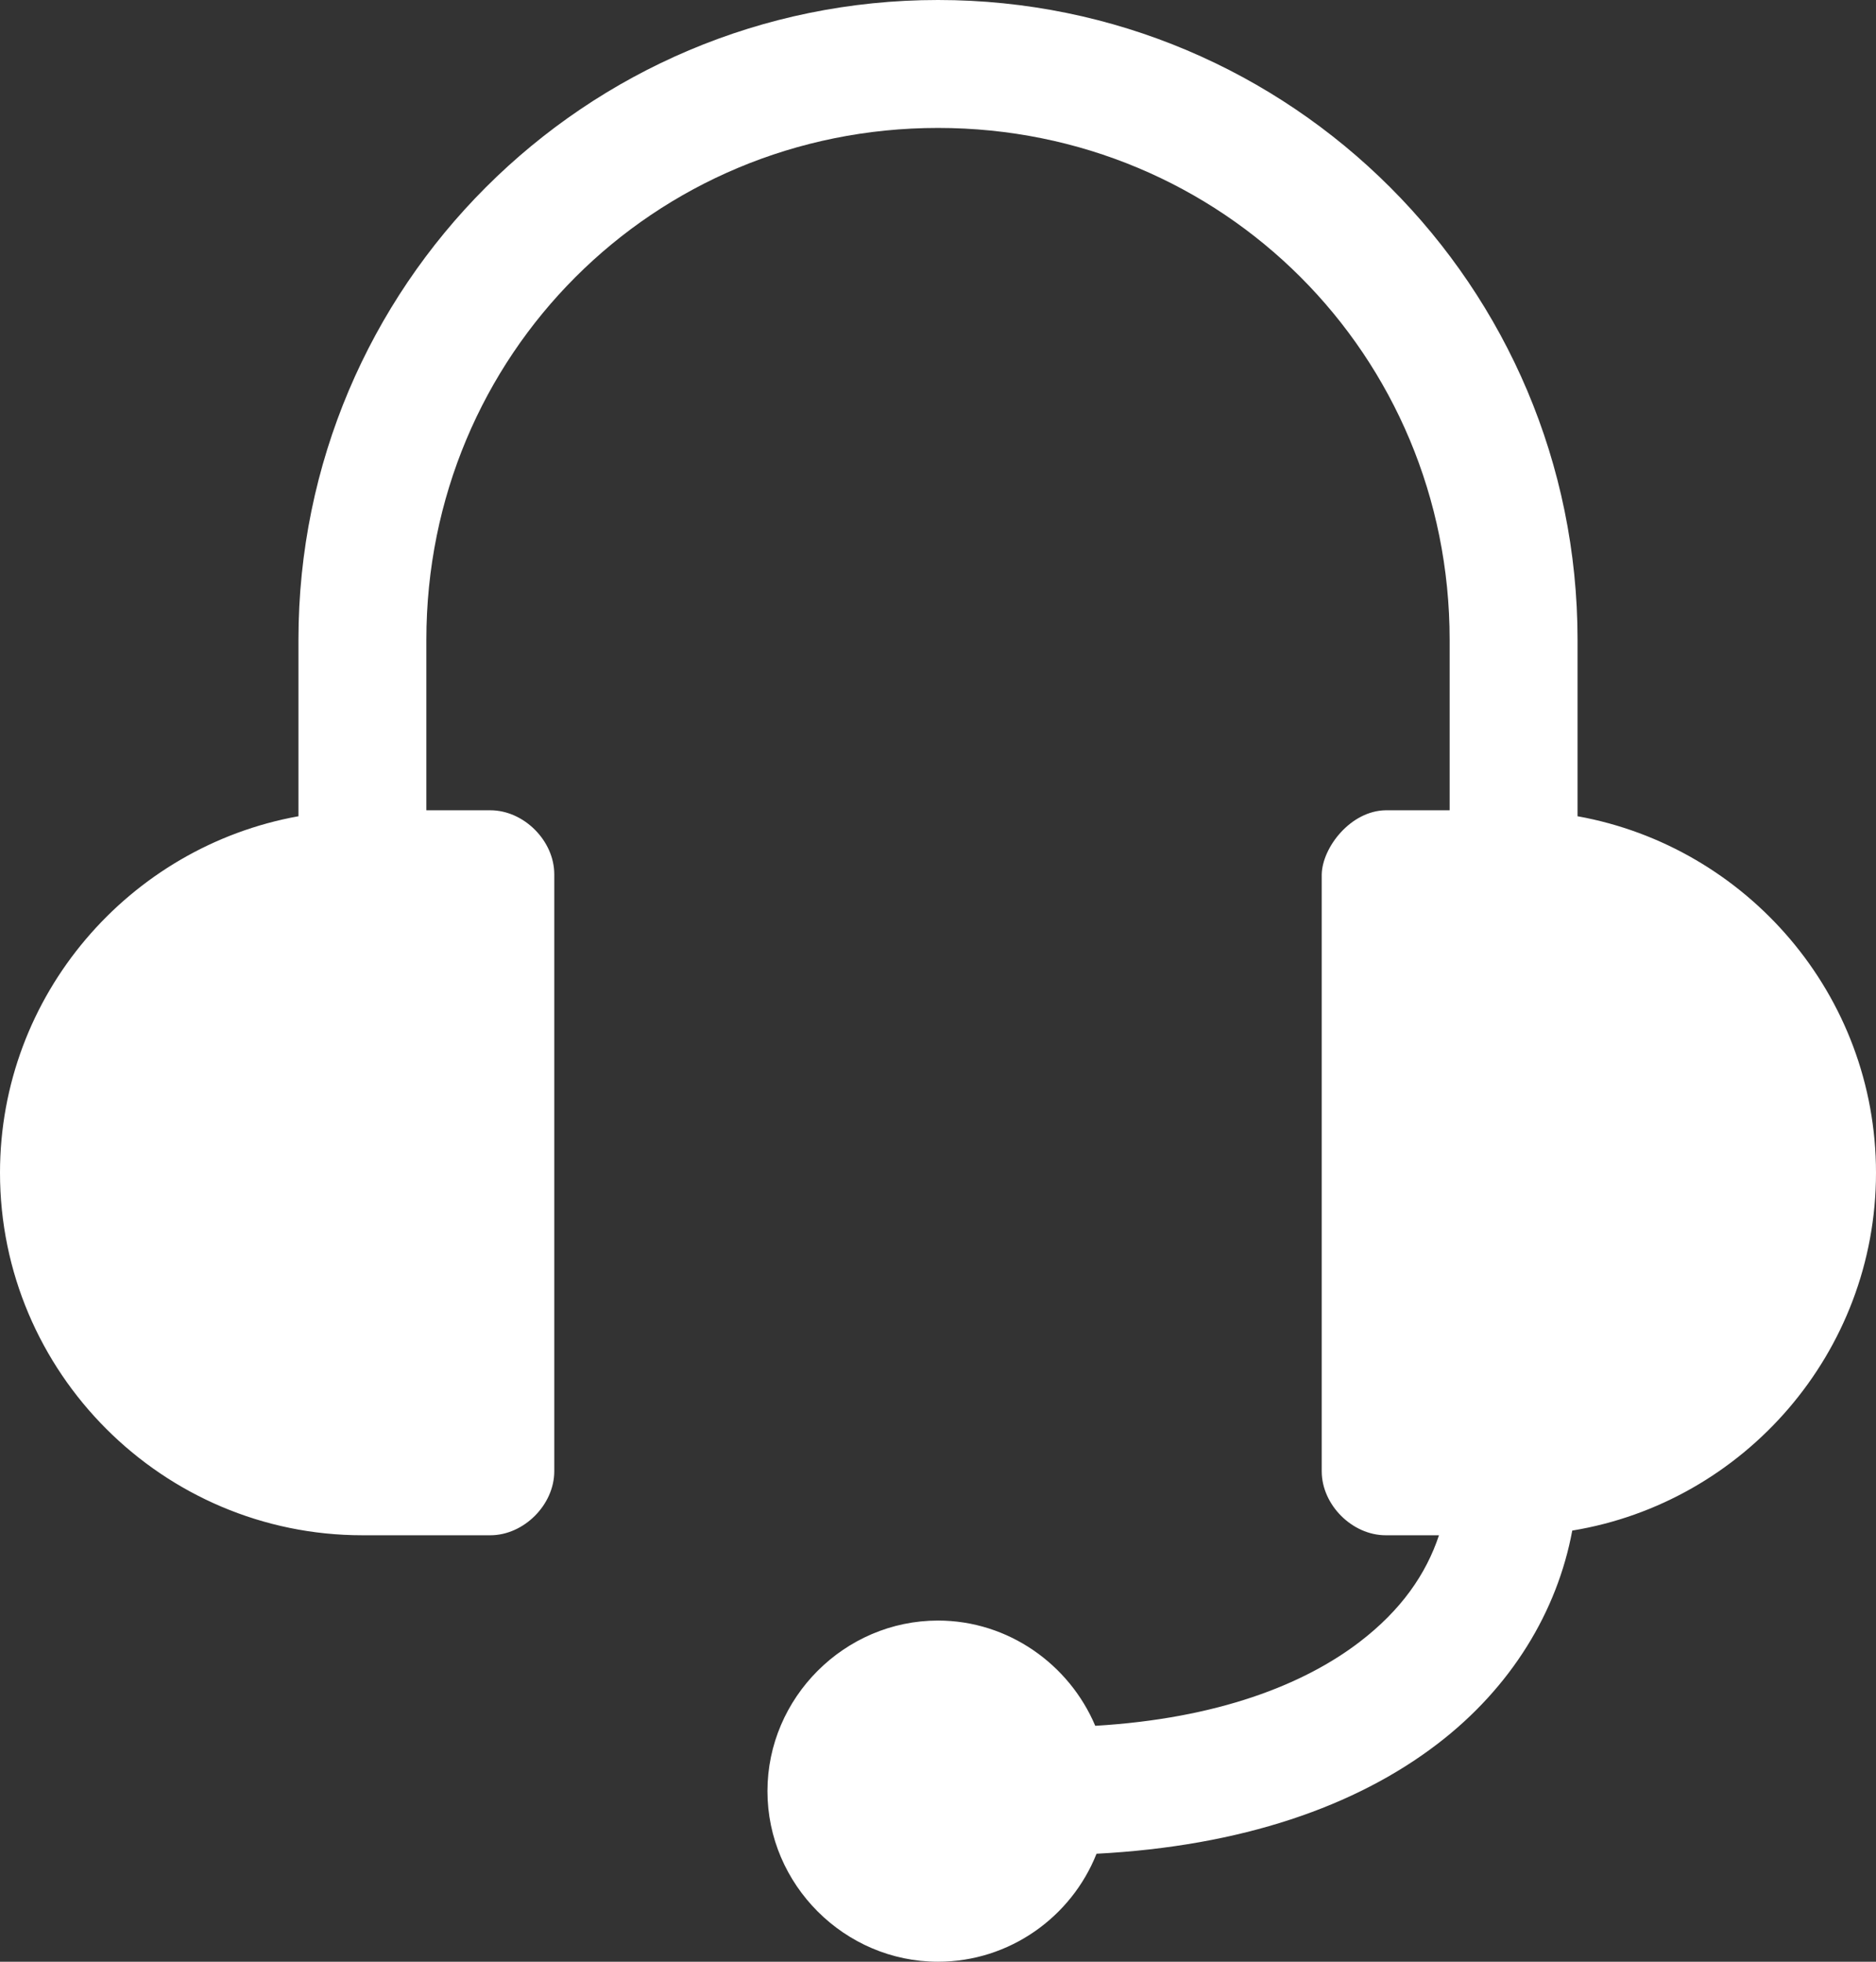 <svg width="22" height="23" viewBox="0 0 22 23" fill="none" xmlns="http://www.w3.org/2000/svg">
<rect x="0" y="0" width="22" height="23" fill="#333333" stroke="none"/>
<path d="M11 0C6.858 0 3.5 3.358 3.5 7.5V9.57C1.516 9.927 0 11.665 0 13.75C0 16.092 1.908 18 4.25 18H5.75C6.143 18 6.5 17.643 6.5 17.25V10.25C6.5 9.857 6.143 9.5 5.75 9.5H5V7.5C5 4.163 7.663 1.5 11 1.5C14.337 1.5 17 4.163 17 7.5V9.5H16.25C15.839 9.506 15.508 9.934 15.5 10.25V17.25C15.5 17.643 15.857 18 16.25 18H16.875C16.724 18.456 16.431 18.878 15.945 19.25C15.29 19.752 14.276 20.149 12.844 20.234C12.54 19.514 11.824 19 11 19C9.904 19 9 19.904 9 21C9 22.096 9.904 23 11 23C11.839 23 12.565 22.475 12.859 21.734C14.558 21.645 15.899 21.181 16.859 20.445C17.724 19.783 18.262 18.893 18.438 17.945C20.453 17.615 22 15.857 22 13.75C22 11.665 20.484 9.927 18.5 9.57V7.5C18.5 3.358 15.142 0 11 0Z" fill="white"/>
</svg>
